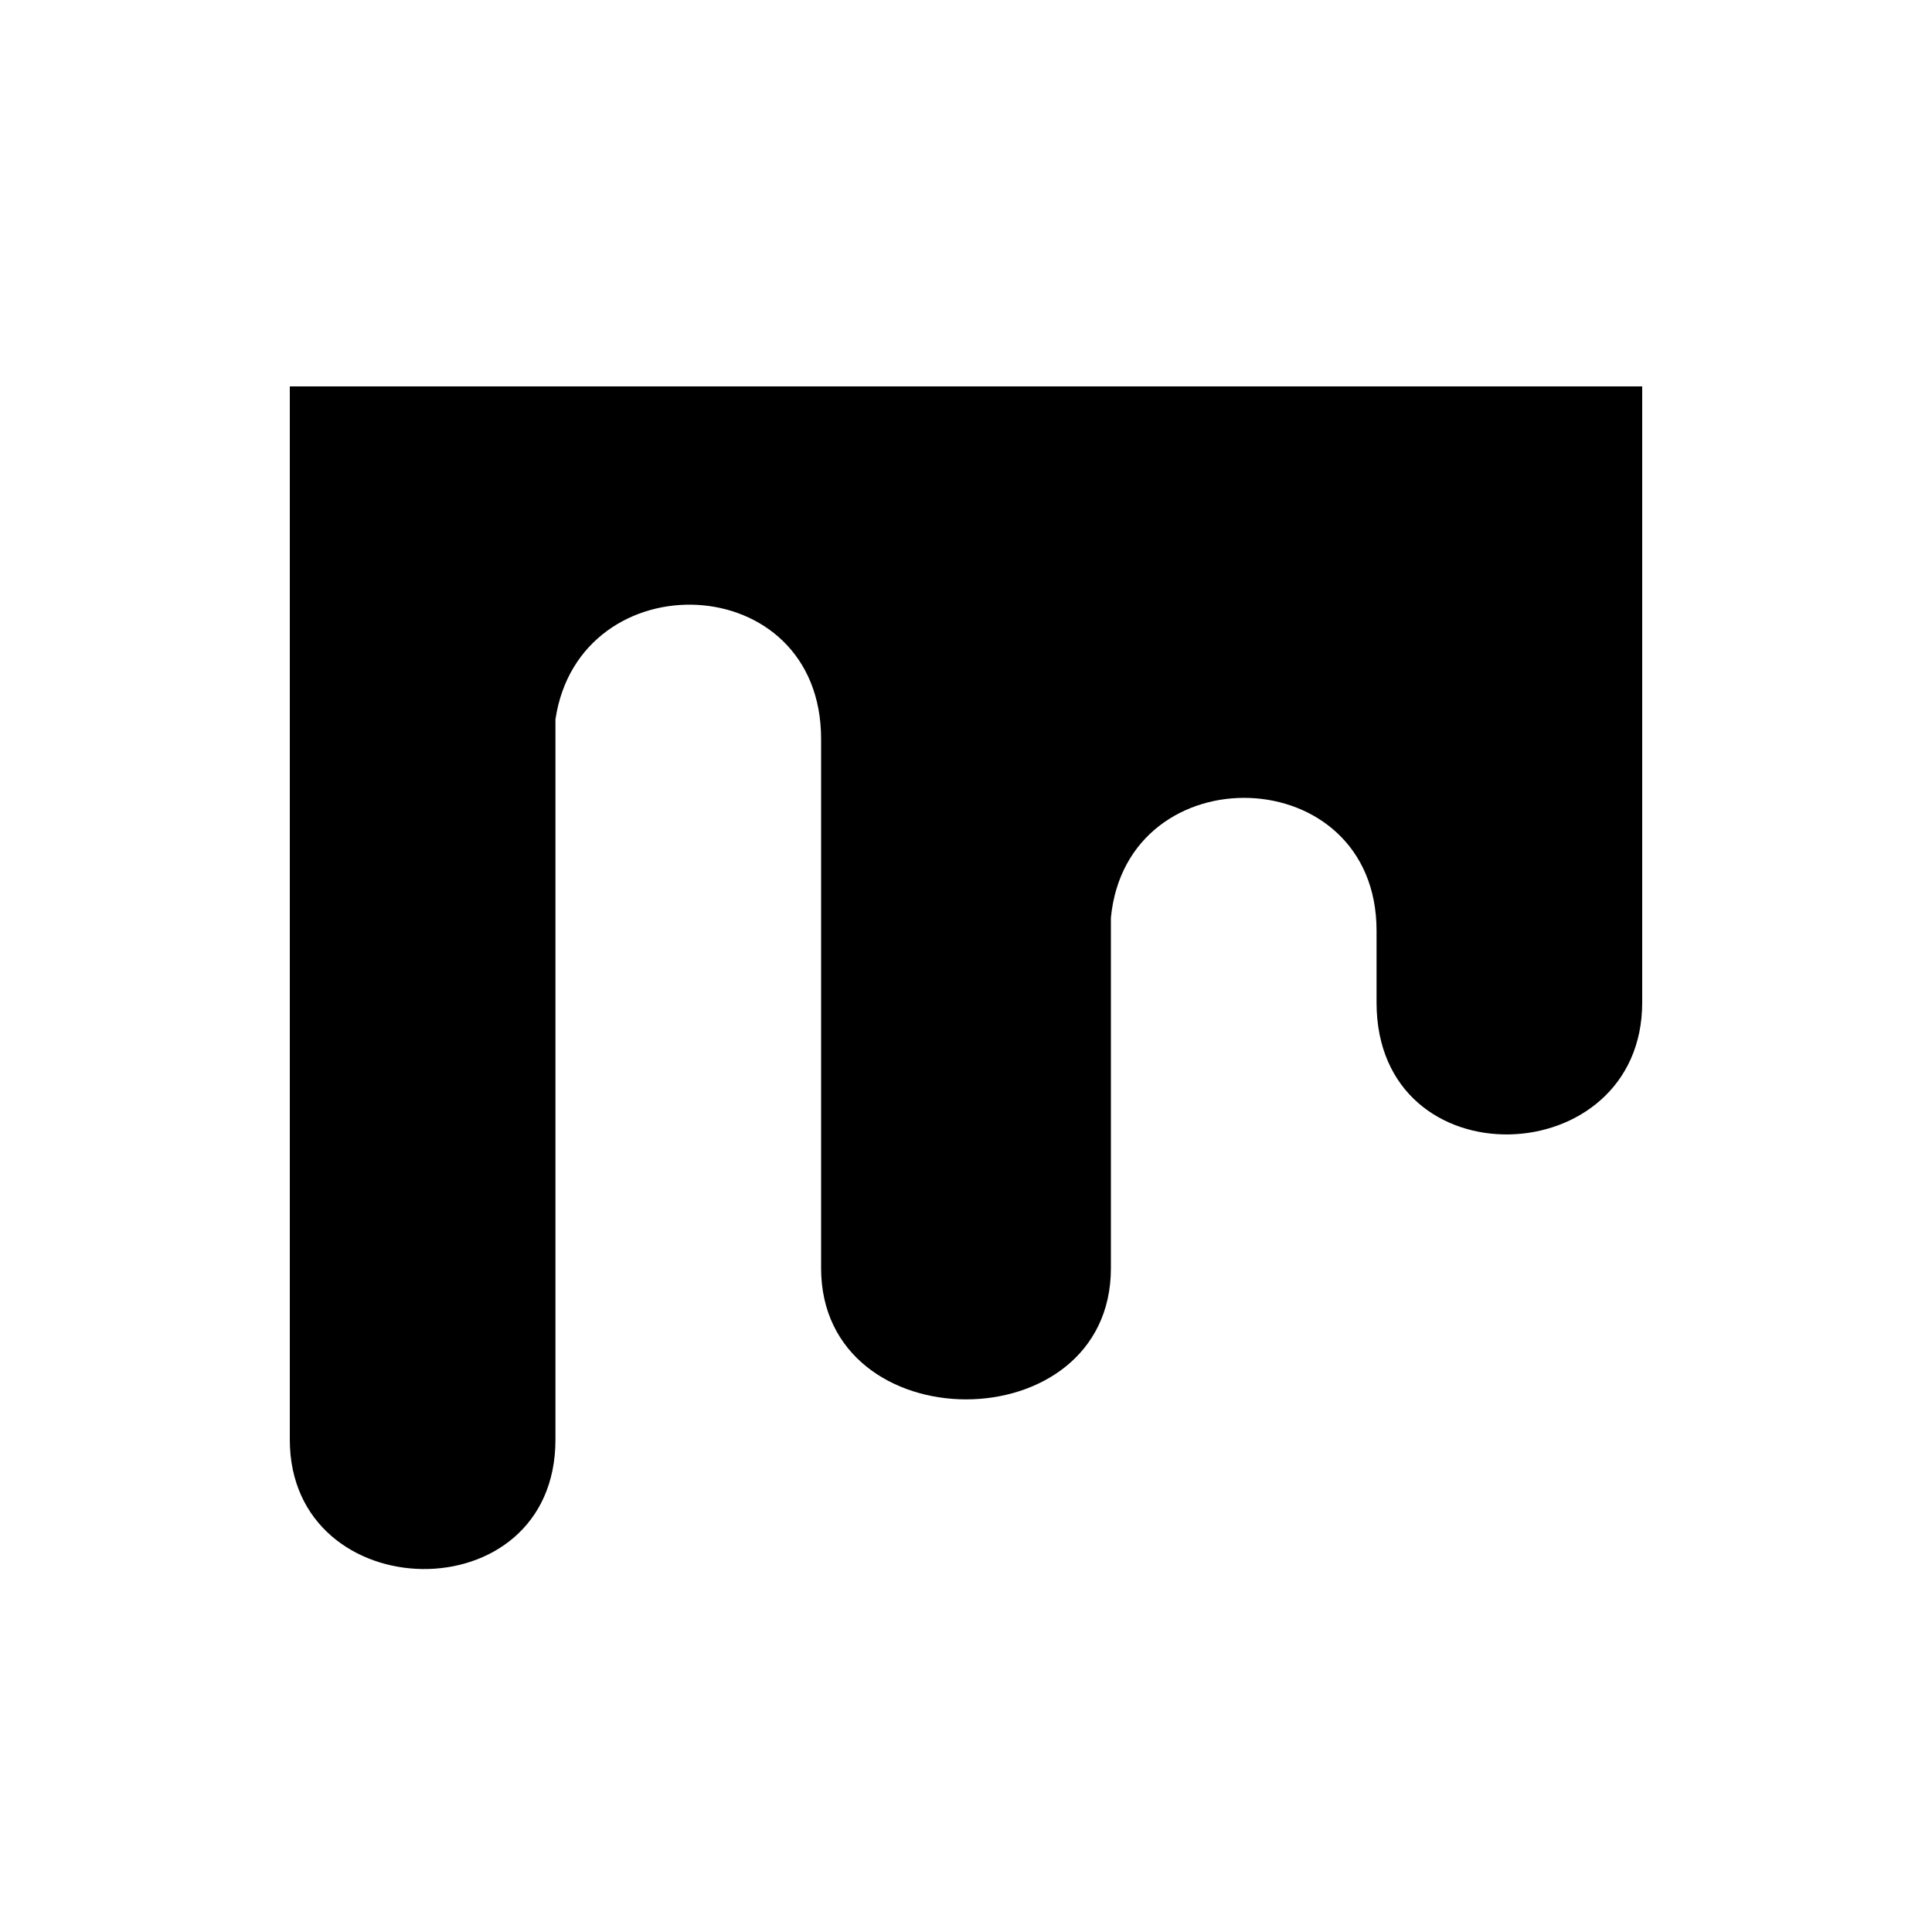 <svg xmlns="http://www.w3.org/2000/svg" viewBox="0 0 640 640"><!--! Font Awesome Free 7.0.0 by @fontawesome - https://fontawesome.com License - https://fontawesome.com/license/free (Icons: CC BY 4.0, Fonts: SIL OFL 1.1, Code: MIT License) Copyright 2025 Fonticons, Inc. --><path fill="currentColor" d="M96 128L96 476.9C96 533.1 184 535 184 476.9L184 238.3C191.9 185.4 272 187.9 272 244.8L272 420.1C272 478 368 478.1 368 420.1L368 304C373.3 249.3 456 251.5 456 308.3L456 332.1C456 392 544 388.7 544 332.1L544 128L96 128z"/></svg>